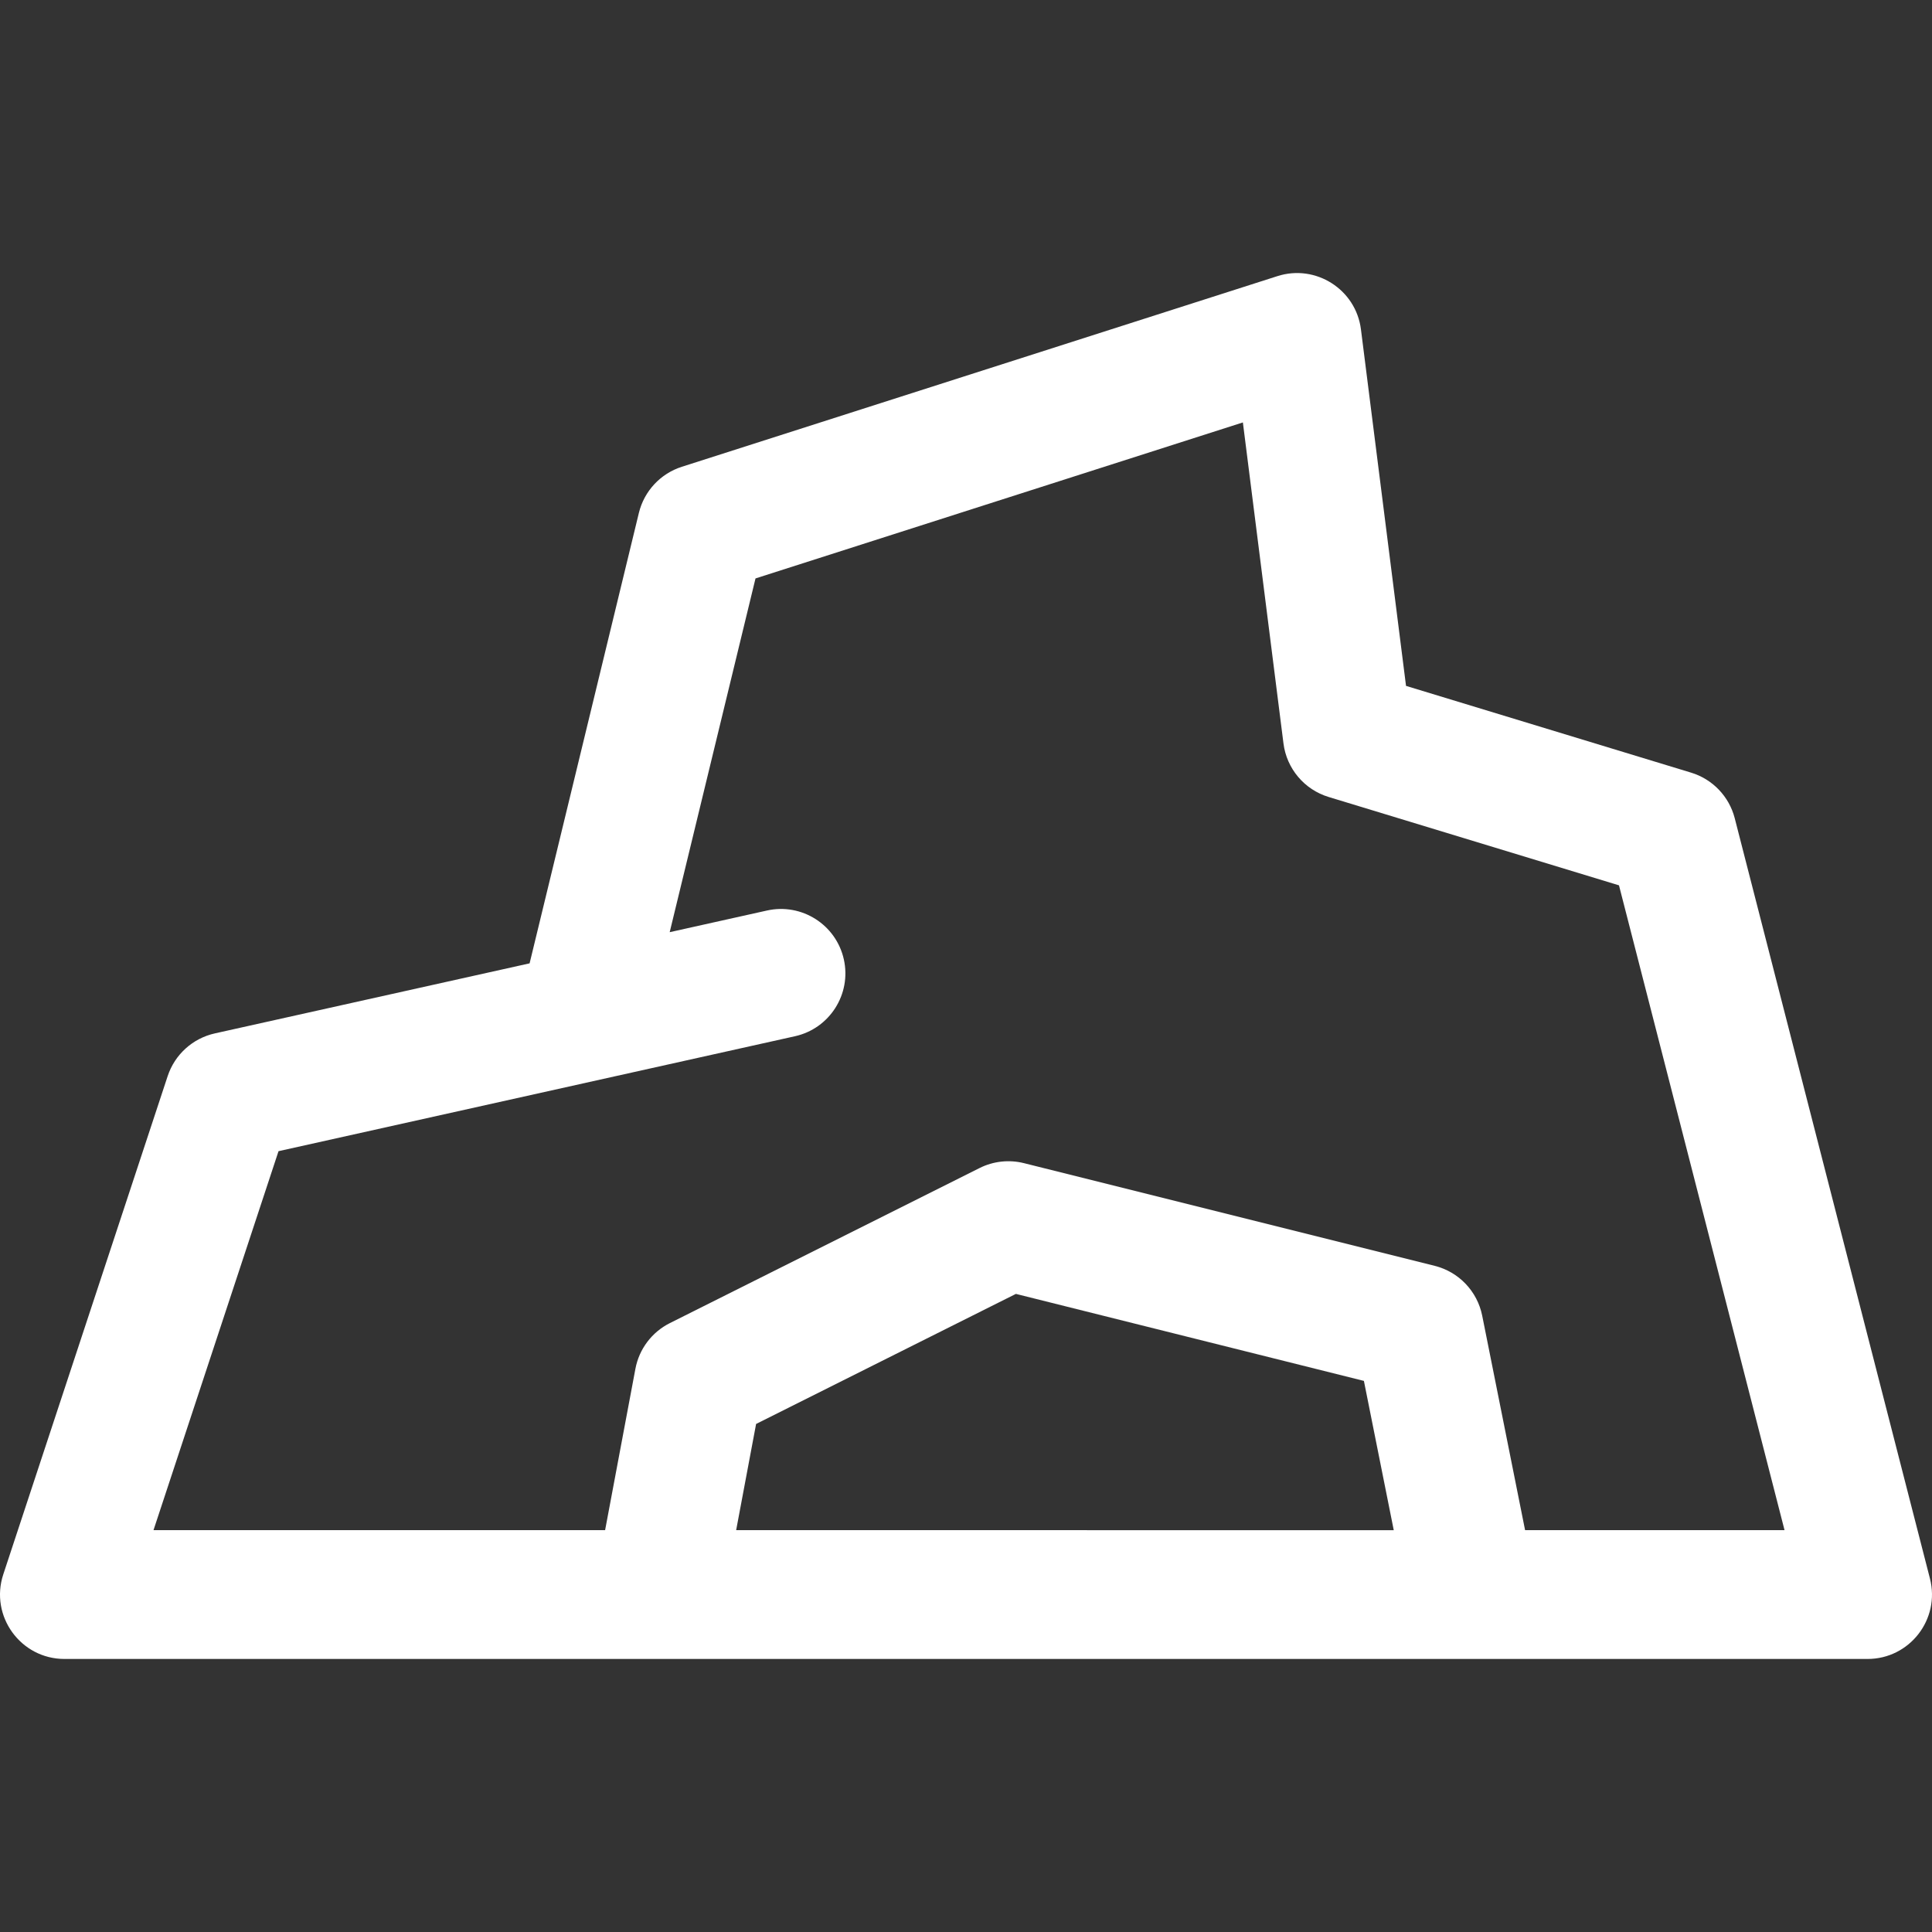 <?xml version="1.0" encoding="UTF-8"?> <!-- Generator: Adobe Illustrator 19.0.0, SVG Export Plug-In . SVG Version: 6.00 Build 0) --> <svg xmlns="http://www.w3.org/2000/svg" xmlns:xlink="http://www.w3.org/1999/xlink" id="Layer_1" x="0px" y="0px" viewBox="0 0 512.001 512.001" style="enable-background:new 0 0 512.001 512.001;" xml:space="preserve" width="512px" height="512px"><rect x="0" y="0" width="512.001" height="512.001" fill="#333333" stroke="none"/> <g> <g> <path d="M511.457,418.331l-51.733-201.488c-1.481-5.768-5.863-10.349-11.562-12.083l-75.55-22.992l-11.948-94.478 c-1.341-10.614-12.009-17.36-22.134-14.112l-157.842,50.525c-5.667,1.815-9.979,6.449-11.382,12.231L140.35,255.298 l-83.414,18.563c-5.867,1.305-10.616,5.603-12.499,11.311L0.87,417.23c-3.636,11.022,4.583,22.412,16.207,22.412 c11.702,0,465.102,0,477.85,0C506.062,439.642,514.228,429.126,511.457,418.331z M195.088,405.511v-0.001l5.286-28.145 l68.847-34.47l92.227,23.057l7.91,39.559H195.088z M404.165,405.513v-0.002L392.8,348.668 c-1.294-6.467-6.197-11.611-12.596-13.209L271.369,308.25c-3.957-0.99-8.134-0.529-11.78,1.296l-82.067,41.089 c-4.769,2.389-8.147,6.868-9.131,12.111l-8.031,42.765H40.678l33.134-100.436c3.219-0.717,133.614-29.737,136.865-30.461 c9.2-2.048,14.999-11.165,12.951-20.366c-2.048-9.2-11.166-15.001-20.366-12.951l-25.787,5.74l22.742-93.745l129.16-41.344 l10.758,85.072c0.844,6.673,5.528,12.227,11.962,14.186l76.951,23.418l43.876,170.887H404.165z" fill="#FFFFFF"></path> </g> </g> <g> </g> <g> </g> <g> </g> <g> </g> <g> </g> <g> </g> <g> </g> <g> </g> <g> </g> <g> </g> <g> </g> <g> </g> <g> </g> <g> </g> <g> </g> </svg> 